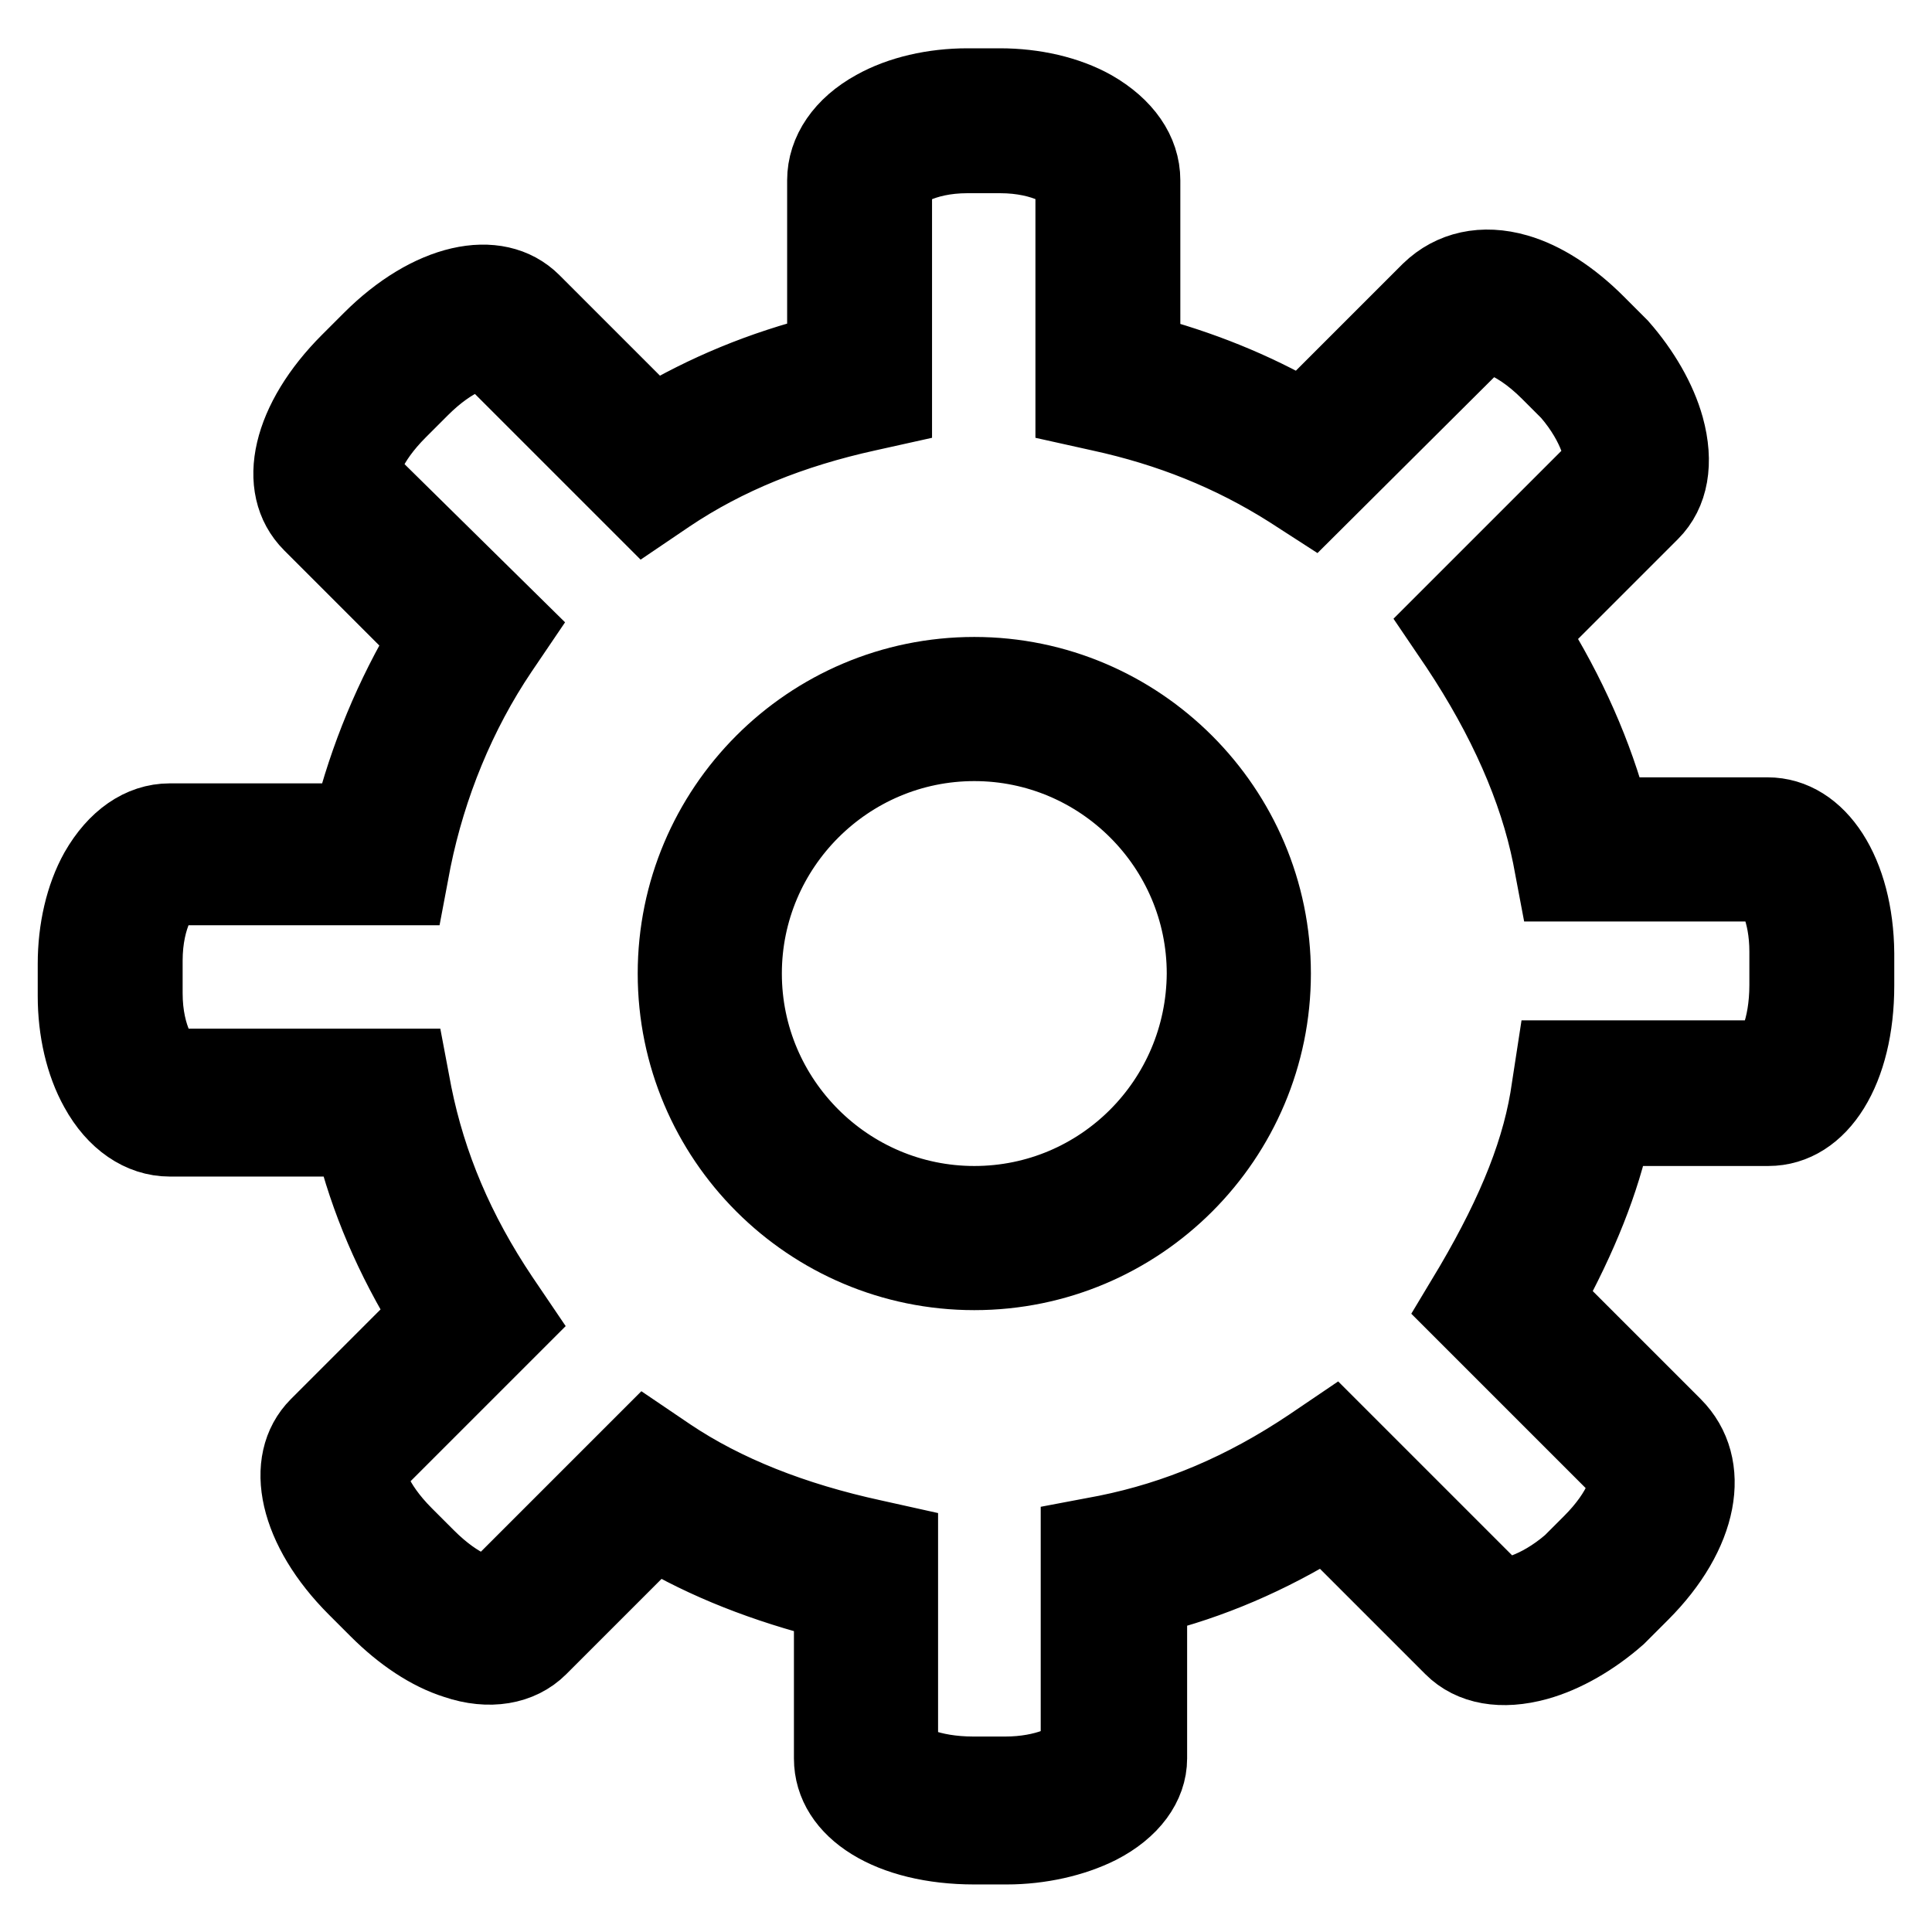 <?xml version="1.0" encoding="utf-8"?>
<!-- Svg Vector Icons : http://www.onlinewebfonts.com/icon -->
<!DOCTYPE svg PUBLIC "-//W3C//DTD SVG 1.1//EN" "http://www.w3.org/Graphics/SVG/1.1/DTD/svg11.dtd">
<svg version="1.1" xmlns="http://www.w3.org/2000/svg" xmlns:xlink="http://www.w3.org/1999/xlink" x="0px" y="0px" viewBox="0 0 256 256" enable-background="new 0 0 256 256" xml:space="preserve">
<g> <path stroke-width="10" fill-opacity="0" stroke="#000000"  d="M234.2,108h-20.7c-2.1-7.9-5.6-16-10.7-24.1l16-16c2.6-2.6,3.3-6.6,2-11.3c-1-3.6-3.2-7.4-6.1-10.7 l-3.1-3.1c-3.4-3.4-7.1-5.8-10.6-6.8c-4.5-1.3-8.6-0.4-11.6,2.5l-16.8,16.8c-6.6-3.8-13.6-6.6-21.2-8.6V23.9c0-3.8-2.4-7.2-6.6-9.6 c-3.4-1.9-7.8-2.9-12.3-2.9h-4.3c-4.5,0-8.9,1-12.3,2.9c-4.2,2.3-6.6,5.8-6.6,9.6v22.8c-8.4,2.1-15.8,5.2-22.7,9.3l-16-16 c-4.8-4.8-13.7-2.8-21.5,5l-2.9,2.9c-7.8,7.8-9.9,16.6-5,21.5l15.3,15.3c-4.5,7.5-7.9,15.7-10,24.1H22.5c-3.8,0-7.2,2.4-9.6,6.6 c-1.9,3.4-2.9,7.8-2.9,12.3v4.3c0,4.5,1,8.9,2.9,12.3c2.3,4.2,5.8,6.6,9.6,6.6h24.2c2,8.1,5.3,15.8,10,23.4l-14.6,14.6 c-4.8,4.8-2.8,13.7,5,21.5l2.9,2.9c3.3,3.3,6.9,5.7,10.4,6.8c4.4,1.5,8.5,0.8,11.1-1.8l15.3-15.3c6.7,4,14.6,7.1,23.4,9.3v20.7 c0,6.9,7.8,11.7,18.9,11.7h4.3c4.4,0,8.8-1,12.2-2.7c4.3-2.2,6.7-5.5,6.7-9v-21.4c8.1-2,15.8-5.3,23.4-10l16.7,16.7 c2.6,2.6,6.6,3.3,11.3,2c3.6-1,7.4-3.2,10.7-6.1l3.1-3.1c7.9-7.9,9.6-16.9,4.3-22.2L204.9,172c4.5-8.2,7.4-15.5,8.9-22.5h20.5 c6.9,0,11.7-7.8,11.7-18.9v-4.3C245.9,115.7,241,108,234.2,108L234.2,108z M236.8,130.5c0,5.9-1.9,9.3-2.7,9.7h-28.2l-0.6,3.9 c-1.1,8-4.4,16.3-10.2,26.2l-1.8,3l21.8,21.8c1.2,1.2-0.2,5.2-4.3,9.3l-2.7,2.7c-4.4,3.8-8.5,4.6-9.5,4.3l-21.9-21.9l-3.1,2.1 c-8.8,5.9-17.6,9.6-27,11.5l-3.7,0.7v28.4c-0.8,1-4.3,2.9-9.7,2.9H129c-5.9,0-9.3-1.9-9.7-2.7v-27.9l-3.6-0.8 c-10.6-2.3-19.7-5.9-27-10.8l-3.1-2.1l-20.4,20.4c-0.9,0.2-4.3-0.6-8.6-4.9l-2.9-2.9c-4.3-4.3-5.1-7.8-4.9-8.6l19.7-19.7l-2.1-3.1 c-5.9-8.8-9.6-17.6-11.5-27l-0.7-3.7H22.5c-0.8-0.3-3.3-3.6-3.3-9.7v-4.3c0-6.1,2.5-9.5,3.3-9.7h31.6l0.7-3.7 c2-9.8,5.9-19.4,11.5-27.7l2.1-3.1L48,63c-0.2-0.9,0.6-4.3,4.9-8.6l2.9-2.9c4.3-4.3,7.8-5.1,8.6-4.9l21.1,21.1l3.1-2.1 c7.6-5.1,16.3-8.6,26.3-10.8l3.6-0.8V23.9c0.3-0.8,3.6-3.3,9.7-3.3h4.3c6.1,0,9.5,2.5,9.7,3.3v30.1l3.6,0.8c9.2,2,17.4,5.3,25,10.1 l3.1,2L195.9,45c0.2-0.2,0.7-0.7,2.6-0.2c2,0.6,4.4,2.2,6.7,4.5l2.7,2.7c3.8,4.4,4.6,8.5,4.3,9.5l-21.1,21.1l2.1,3.1 c6.3,9.5,10.4,18.8,12.2,27.7l0.7,3.7h28c0.8,0.4,2.7,3.6,2.7,9L236.8,130.5L236.8,130.5z"/> <path stroke-width="10" fill-opacity="0" stroke="#000000"  d="M129.1,89.4c-21.9,0-39.6,17.8-39.6,39.6c0,21.9,17.8,39.6,39.6,39.6c21.9,0,39.6-17.8,39.6-39.6 C168.7,107.2,150.9,89.4,129.1,89.4z M129.1,159.5c-16.8,0-30.5-13.7-30.5-30.5c0-16.8,13.7-30.5,30.5-30.5 c16.8,0,30.5,13.7,30.5,30.5C159.5,145.9,145.9,159.5,129.1,159.5z"/></g>
</svg>